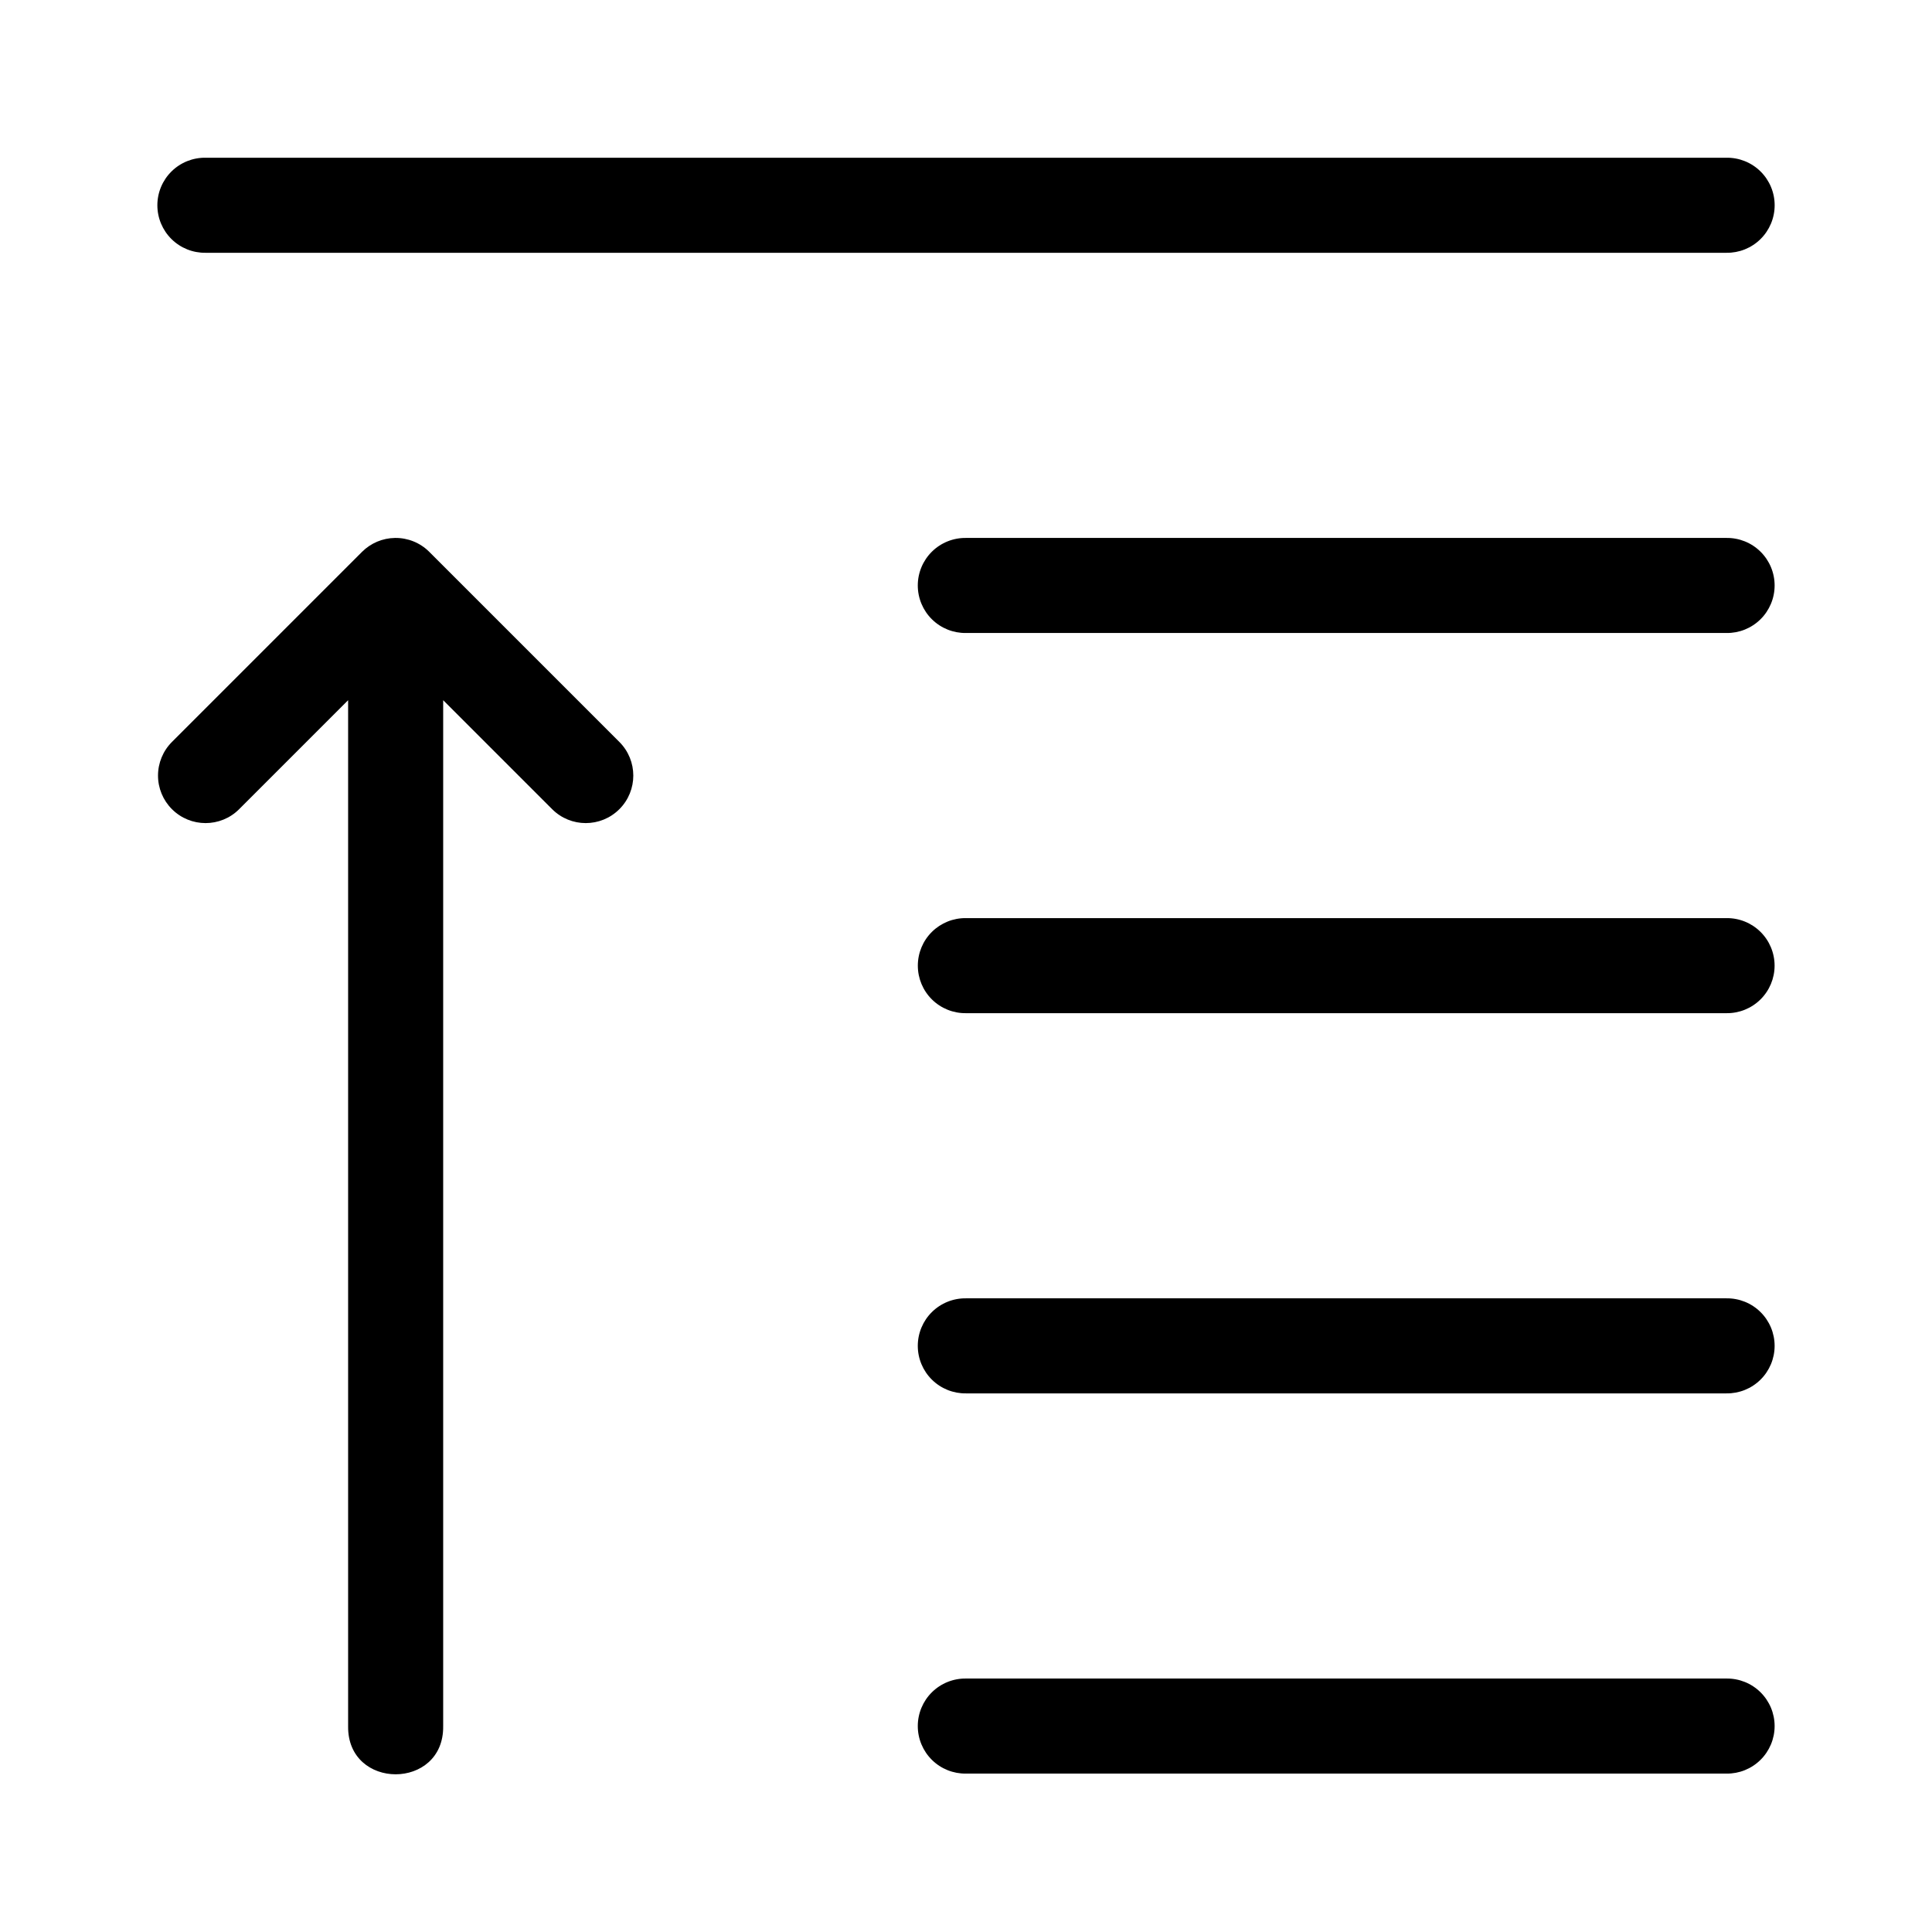 <?xml version="1.0" encoding="UTF-8"?>
<!-- Uploaded to: SVG Repo, www.svgrepo.com, Generator: SVG Repo Mixer Tools -->
<svg fill="#000000" width="800px" height="800px" version="1.1" viewBox="144 144 512 512" xmlns="http://www.w3.org/2000/svg">
 <path d="m198.48 185.8c-3.375-0.047-6.621 1.258-9.023 3.625s-3.754 5.598-3.754 8.969c0 3.375 1.352 6.606 3.754 8.973 2.402 2.367 5.648 3.672 9.023 3.625h403.05c3.371 0.047 6.621-1.258 9.02-3.625 2.402-2.367 3.754-5.598 3.754-8.973 0-3.371-1.352-6.602-3.754-8.969-2.398-2.367-5.648-3.672-9.02-3.625zm201.52 100.76c-3.371-0.047-6.621 1.258-9.023 3.625-2.402 2.367-3.754 5.598-3.754 8.969 0 3.375 1.352 6.606 3.754 8.973 2.402 2.367 5.652 3.672 9.023 3.625h201.52c3.371 0.047 6.621-1.258 9.02-3.625 2.402-2.367 3.754-5.598 3.754-8.973 0-3.371-1.352-6.602-3.754-8.969-2.398-2.367-5.648-3.672-9.02-3.625zm-151.33 0h-0.004c-3.273 0.047-6.398 1.367-8.719 3.68l-50.383 50.383h0.004c-2.363 2.359-3.691 5.562-3.691 8.906-0.004 3.34 1.324 6.543 3.688 8.906 4.918 4.922 12.895 4.926 17.812 0.008l28.879-28.879v271.87c-0.242 17.031 25.43 17.031 25.191 0v-271.87l28.879 28.879h0.004c4.922 4.918 12.895 4.914 17.816-0.008 4.918-4.918 4.914-12.895-0.008-17.812l-50.383-50.383h0.004c-2.41-2.406-5.691-3.731-9.094-3.68zm151.33 100.75c-3.371-0.043-6.617 1.262-9.02 3.629-2.398 2.367-3.746 5.598-3.746 8.969 0 3.367 1.348 6.598 3.746 8.965 2.402 2.367 5.648 3.676 9.02 3.629h201.52c3.367 0.047 6.617-1.262 9.016-3.629 2.398-2.367 3.75-5.598 3.75-8.965 0-3.371-1.352-6.602-3.75-8.969-2.398-2.367-5.648-3.672-9.016-3.629zm0 100.76c-3.371-0.047-6.621 1.258-9.023 3.625-2.402 2.367-3.754 5.598-3.754 8.973 0 3.371 1.352 6.602 3.754 8.969 2.402 2.367 5.652 3.672 9.023 3.625h201.52c3.371 0.047 6.621-1.258 9.02-3.625 2.402-2.367 3.754-5.598 3.754-8.969 0-3.375-1.352-6.606-3.754-8.973-2.398-2.367-5.648-3.672-9.02-3.625zm0 100.76c-3.371-0.047-6.621 1.258-9.023 3.625-2.402 2.367-3.754 5.598-3.754 8.973 0 3.371 1.352 6.602 3.754 8.969 2.402 2.367 5.652 3.672 9.023 3.625h201.52c3.371 0.047 6.621-1.258 9.02-3.625 2.402-2.367 3.754-5.598 3.754-8.969 0-3.375-1.352-6.606-3.754-8.973-2.398-2.367-5.648-3.672-9.02-3.625z" fill-rule="evenodd"/>
</svg>